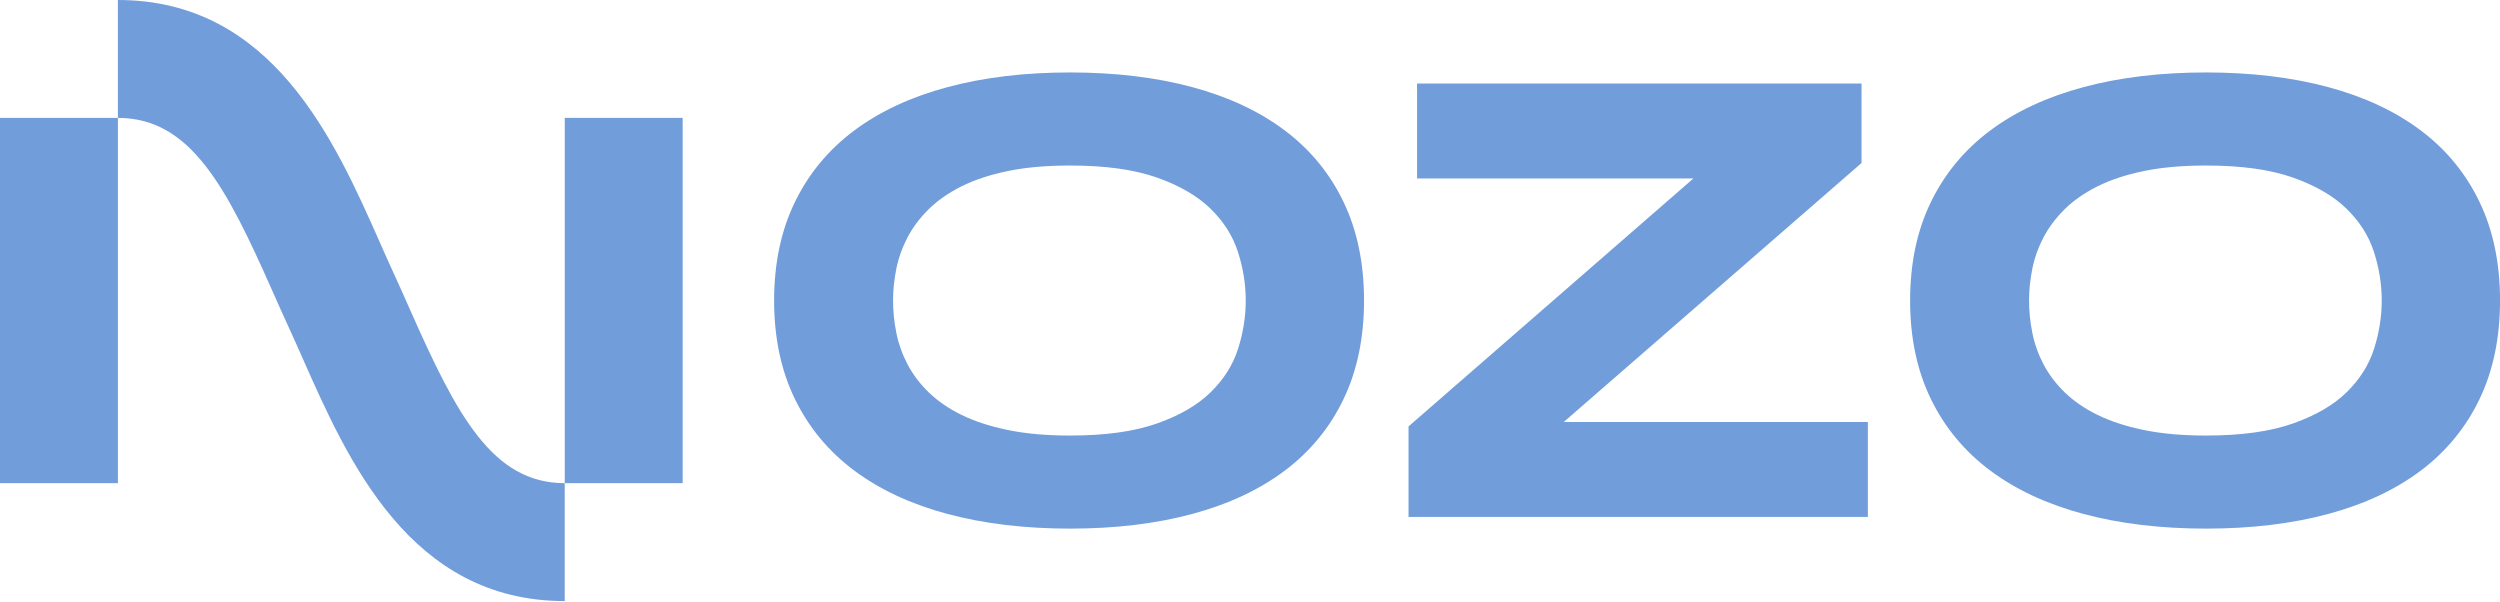 <?xml version="1.0" encoding="UTF-8"?> <svg xmlns="http://www.w3.org/2000/svg" width="166" height="40" viewBox="0 0 166 40" fill="none"><path d="M90.572 19.955C90.572 22.427 90.118 24.609 89.211 26.501C88.303 28.393 87.004 29.975 85.314 31.246C83.624 32.516 81.576 33.476 79.167 34.126C76.758 34.775 74.052 35.1 71.05 35.1C68.047 35.1 65.335 34.775 62.912 34.126C60.489 33.476 58.426 32.516 56.723 31.246C55.019 29.975 53.706 28.393 52.785 26.501C51.863 24.609 51.402 22.427 51.402 19.955C51.402 17.483 51.863 15.302 52.785 13.41C53.706 11.517 55.019 9.936 56.723 8.665C58.426 7.394 60.489 6.434 62.912 5.785C65.335 5.135 68.047 4.811 71.05 4.811C74.052 4.811 76.758 5.135 79.167 5.785C81.576 6.434 83.624 7.394 85.314 8.665C87.004 9.936 88.303 11.517 89.211 13.41C90.118 15.302 90.572 17.483 90.572 19.955ZM82.717 19.955C82.717 18.88 82.546 17.808 82.204 16.74C81.862 15.671 81.254 14.712 80.382 13.86C79.509 13.008 78.319 12.317 76.811 11.786C75.302 11.255 73.382 10.991 71.05 10.991C69.486 10.991 68.11 11.112 66.924 11.357C65.737 11.601 64.71 11.94 63.844 12.373C62.978 12.806 62.253 13.312 61.666 13.891C61.079 14.471 60.611 15.093 60.263 15.755C59.914 16.419 59.665 17.11 59.519 17.829C59.372 18.548 59.299 19.257 59.299 19.955C59.299 20.667 59.372 21.387 59.519 22.112C59.665 22.838 59.914 23.533 60.263 24.197C60.611 24.861 61.079 25.478 61.666 26.051C62.253 26.623 62.978 27.122 63.844 27.549C64.71 27.974 65.736 28.309 66.924 28.553C68.11 28.798 69.486 28.92 71.05 28.92C73.382 28.92 75.302 28.655 76.811 28.124C78.319 27.593 79.509 26.903 80.382 26.051C81.254 25.198 81.862 24.238 82.204 23.17C82.546 22.102 82.717 21.031 82.717 19.955Z" fill="#719DDA"></path><path d="M93.527 34.326V28.314L112.442 11.85H94.093V5.545H123.606V10.823L103.833 28.02H124.026V34.326H93.527Z" fill="#719DDA"></path><path d="M166.002 19.955C166.002 22.427 165.548 24.609 164.64 26.501C163.732 28.393 162.433 29.975 160.744 31.246C159.054 32.516 157.006 33.476 154.597 34.126C152.188 34.775 149.482 35.1 146.48 35.1C143.477 35.1 140.764 34.775 138.342 34.126C135.919 33.476 133.856 32.516 132.152 31.246C130.449 29.975 129.136 28.393 128.214 26.501C127.292 24.609 126.832 22.427 126.832 19.955C126.832 17.483 127.292 15.302 128.214 13.41C129.136 11.517 130.449 9.936 132.152 8.665C133.856 7.394 135.919 6.434 138.342 5.785C140.764 5.135 143.477 4.811 146.48 4.811C149.482 4.811 152.188 5.135 154.597 5.785C157.006 6.434 159.054 7.394 160.744 8.665C162.434 9.936 163.732 11.517 164.64 13.41C165.548 15.302 166.002 17.483 166.002 19.955ZM158.147 19.955C158.147 18.88 157.975 17.808 157.634 16.74C157.291 15.671 156.684 14.712 155.811 13.86C154.939 13.008 153.748 12.317 152.24 11.786C150.732 11.255 148.812 10.991 146.48 10.991C144.916 10.991 143.54 11.112 142.353 11.357C141.166 11.601 140.14 11.94 139.274 12.373C138.408 12.806 137.682 13.312 137.096 13.891C136.509 14.471 136.041 15.093 135.693 15.755C135.343 16.419 135.095 17.11 134.949 17.829C134.802 18.548 134.729 19.257 134.729 19.955C134.729 20.667 134.802 21.387 134.949 22.112C135.095 22.838 135.343 23.533 135.693 24.197C136.041 24.861 136.509 25.478 137.096 26.051C137.682 26.623 138.408 27.122 139.274 27.549C140.14 27.974 141.166 28.309 142.353 28.553C143.54 28.798 144.916 28.92 146.48 28.92C148.812 28.92 150.732 28.655 152.24 28.124C153.748 27.593 154.939 26.903 155.811 26.051C156.684 25.198 157.291 24.238 157.634 23.17C157.975 22.102 158.147 21.031 158.147 19.955Z" fill="#719DDA"></path><path d="M37.498 39.911C27.231 39.911 23.105 30.591 20.093 23.787C19.76 23.036 19.435 22.302 19.11 21.596C18.767 20.855 18.425 20.082 18.075 19.293C15.009 12.368 12.639 7.829 7.828 7.829V0C18.095 0 22.221 9.319 25.234 16.122C25.566 16.873 25.892 17.608 26.217 18.314C26.56 19.055 26.902 19.828 27.251 20.618C30.317 27.542 32.688 32.082 37.498 32.082L37.498 39.911Z" fill="#719DDA"></path><path d="M7.829 7.828H0V32.081H7.829V7.828Z" fill="#719DDA"></path><path d="M45.329 7.828H37.5V32.081H45.329V7.828Z" fill="#719DDA"></path></svg> 